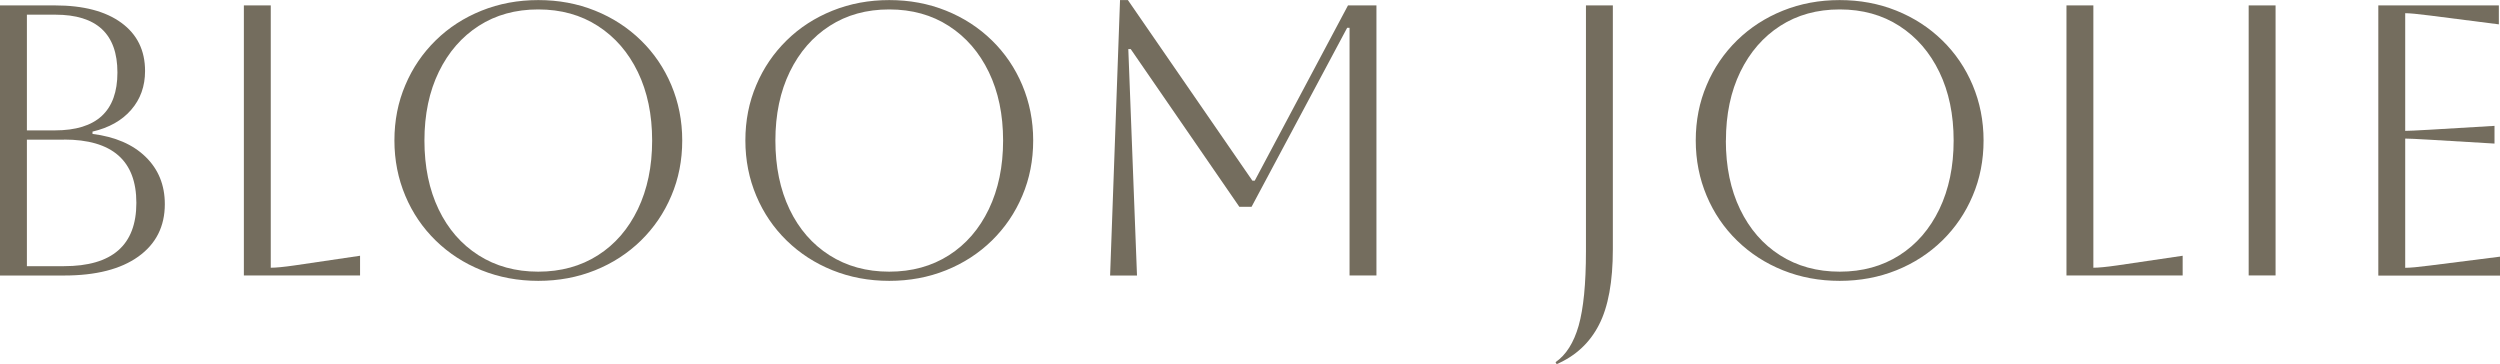 <svg viewBox="0 0 304.88 44.41" xmlns="http://www.w3.org/2000/svg" data-name="Laag 1" id="Laag_1">
  <defs>
    <style>
      .cls-1 {
        fill: #746d5e;
      }
    </style>
  </defs>
  <path d="M0,33.59V.66h6.7c3.47,0,6.17.71,8.1,2.12s2.89,3.37,2.89,5.88c0,1.85-.56,3.43-1.69,4.73-1.12,1.3-2.7,2.19-4.72,2.66v.28c2.76.35,4.92,1.28,6.48,2.8,1.56,1.52,2.34,3.44,2.34,5.76,0,2.73-1.08,4.86-3.23,6.4-2.15,1.54-5.17,2.31-9.06,2.31H0ZM6.75,1.79h-3.47v14.11h3.42c5.08,0,7.62-2.35,7.62-7.06S11.79,1.79,6.75,1.79ZM7.81,17.03H3.28v15.43h4.53c5.88,0,8.82-2.57,8.82-7.72s-2.94-7.72-8.82-7.72Z" class="cls-1"></path>
  <path d="M29.74.66h3.28v31.99c.61,0,1.57-.09,2.89-.28l8-1.18v2.4h-14.17V.66Z" class="cls-1"></path>
  <path d="M48.1,17.13c0-2.42.44-4.67,1.33-6.75.88-2.09,2.12-3.9,3.71-5.46s3.45-2.76,5.59-3.62c2.14-.86,4.44-1.29,6.92-1.29s4.78.43,6.92,1.29c2.14.86,4,2.07,5.59,3.62,1.59,1.55,2.83,3.37,3.71,5.46.88,2.09,1.33,4.34,1.33,6.75s-.44,4.67-1.33,6.75c-.88,2.09-2.12,3.9-3.71,5.46-1.59,1.55-3.45,2.76-5.59,3.62-2.14.86-4.44,1.29-6.92,1.29s-4.78-.43-6.92-1.29c-2.14-.86-4-2.07-5.59-3.62s-2.83-3.37-3.71-5.46c-.88-2.09-1.33-4.34-1.33-6.75ZM51.76,17.13c0,3.2.58,6,1.73,8.4s2.78,4.27,4.87,5.6c2.09,1.33,4.51,2,7.28,2s5.19-.67,7.28-2c2.09-1.33,3.71-3.21,4.87-5.62,1.16-2.42,1.74-5.21,1.74-8.37s-.58-5.95-1.74-8.35-2.78-4.27-4.87-5.62c-2.09-1.35-4.51-2.02-7.28-2.02s-5.18.67-7.25,2c-2.07,1.33-3.7,3.2-4.87,5.6-1.17,2.4-1.76,5.2-1.76,8.4Z" class="cls-1"></path>
  <path d="M90.9,17.13c0-2.42.44-4.67,1.33-6.75.88-2.09,2.12-3.9,3.71-5.46s3.45-2.76,5.59-3.62c2.14-.86,4.44-1.29,6.92-1.29s4.78.43,6.92,1.29c2.14.86,4,2.07,5.59,3.62,1.59,1.55,2.83,3.37,3.71,5.46.88,2.09,1.33,4.34,1.33,6.75s-.44,4.67-1.33,6.75c-.88,2.09-2.12,3.9-3.71,5.46-1.59,1.55-3.45,2.76-5.59,3.62-2.14.86-4.44,1.29-6.92,1.29s-4.78-.43-6.92-1.29c-2.14-.86-4-2.07-5.59-3.62s-2.83-3.37-3.71-5.46c-.88-2.09-1.33-4.34-1.33-6.75ZM94.56,17.13c0,3.2.58,6,1.73,8.4s2.78,4.27,4.87,5.6c2.09,1.33,4.51,2,7.28,2s5.19-.67,7.28-2c2.09-1.33,3.71-3.21,4.87-5.62,1.16-2.42,1.74-5.21,1.74-8.37s-.58-5.95-1.74-8.35-2.78-4.27-4.87-5.62c-2.09-1.35-4.51-2.02-7.28-2.02s-5.18.67-7.25,2c-2.07,1.33-3.7,3.2-4.87,5.6-1.17,2.4-1.76,5.2-1.76,8.4Z" class="cls-1"></path>
  <path d="M167.86.66v32.93h-3.28V3.39h-.29l-11.66,21.83h-1.49l-13.25-19.24h-.29l1.06,27.62h-3.28l1.21-33.59h.96l15.18,22.02h.29L164.39.66h3.47Z" class="cls-1"></path>
  <path d="M193.41,30.68V.66h3.28v29.73c0,3.95-.56,7.03-1.69,9.22-1.12,2.19-2.84,3.79-5.16,4.8l-.14-.24c1.28-.88,2.22-2.36,2.82-4.45.59-2.09.89-5.1.89-9.06Z" class="cls-1"></path>
  <path d="M206.8,17.13c0-2.42.44-4.67,1.33-6.75.88-2.09,2.12-3.9,3.71-5.46,1.59-1.55,3.45-2.76,5.59-3.62,2.14-.86,4.44-1.29,6.92-1.29s4.78.43,6.92,1.29c2.14.86,4,2.07,5.59,3.62,1.59,1.55,2.83,3.37,3.71,5.46.88,2.09,1.33,4.34,1.33,6.75s-.44,4.67-1.33,6.75c-.88,2.09-2.12,3.9-3.71,5.46-1.59,1.55-3.45,2.76-5.59,3.62s-4.44,1.29-6.92,1.29-4.78-.43-6.92-1.29-4-2.07-5.59-3.62c-1.59-1.55-2.83-3.37-3.71-5.46-.88-2.09-1.33-4.34-1.33-6.75ZM210.47,17.13c0,3.2.58,6,1.74,8.4,1.16,2.4,2.78,4.27,4.87,5.6,2.09,1.33,4.51,2,7.28,2s5.19-.67,7.28-2c2.09-1.33,3.71-3.21,4.87-5.62,1.16-2.42,1.74-5.21,1.74-8.37s-.58-5.95-1.74-8.35c-1.16-2.4-2.78-4.27-4.87-5.62-2.09-1.35-4.51-2.02-7.28-2.02s-5.18.67-7.25,2c-2.07,1.33-3.7,3.2-4.87,5.6s-1.76,5.2-1.76,8.4Z" class="cls-1"></path>
  <path d="M252.01.66h3.28v31.99c.61,0,1.57-.09,2.89-.28l8-1.18v2.4h-14.17V.66Z" class="cls-1"></path>
  <path d="M274.23,33.59V.66h3.28v32.93h-3.28Z" class="cls-1"></path>
  <path d="M290.04,33.59V.66h14.7v2.31l-8.43-1.08c-1.48-.19-2.47-.28-2.99-.28v14.35c.42,0,1.41-.05,2.99-.14l7.9-.47v2.16l-7.9-.47c-1.58-.09-2.57-.14-2.99-.14v15.76c.58,0,1.59-.09,3.04-.28l8.53-1.08v2.31h-14.84Z" class="cls-1"></path>
</svg>